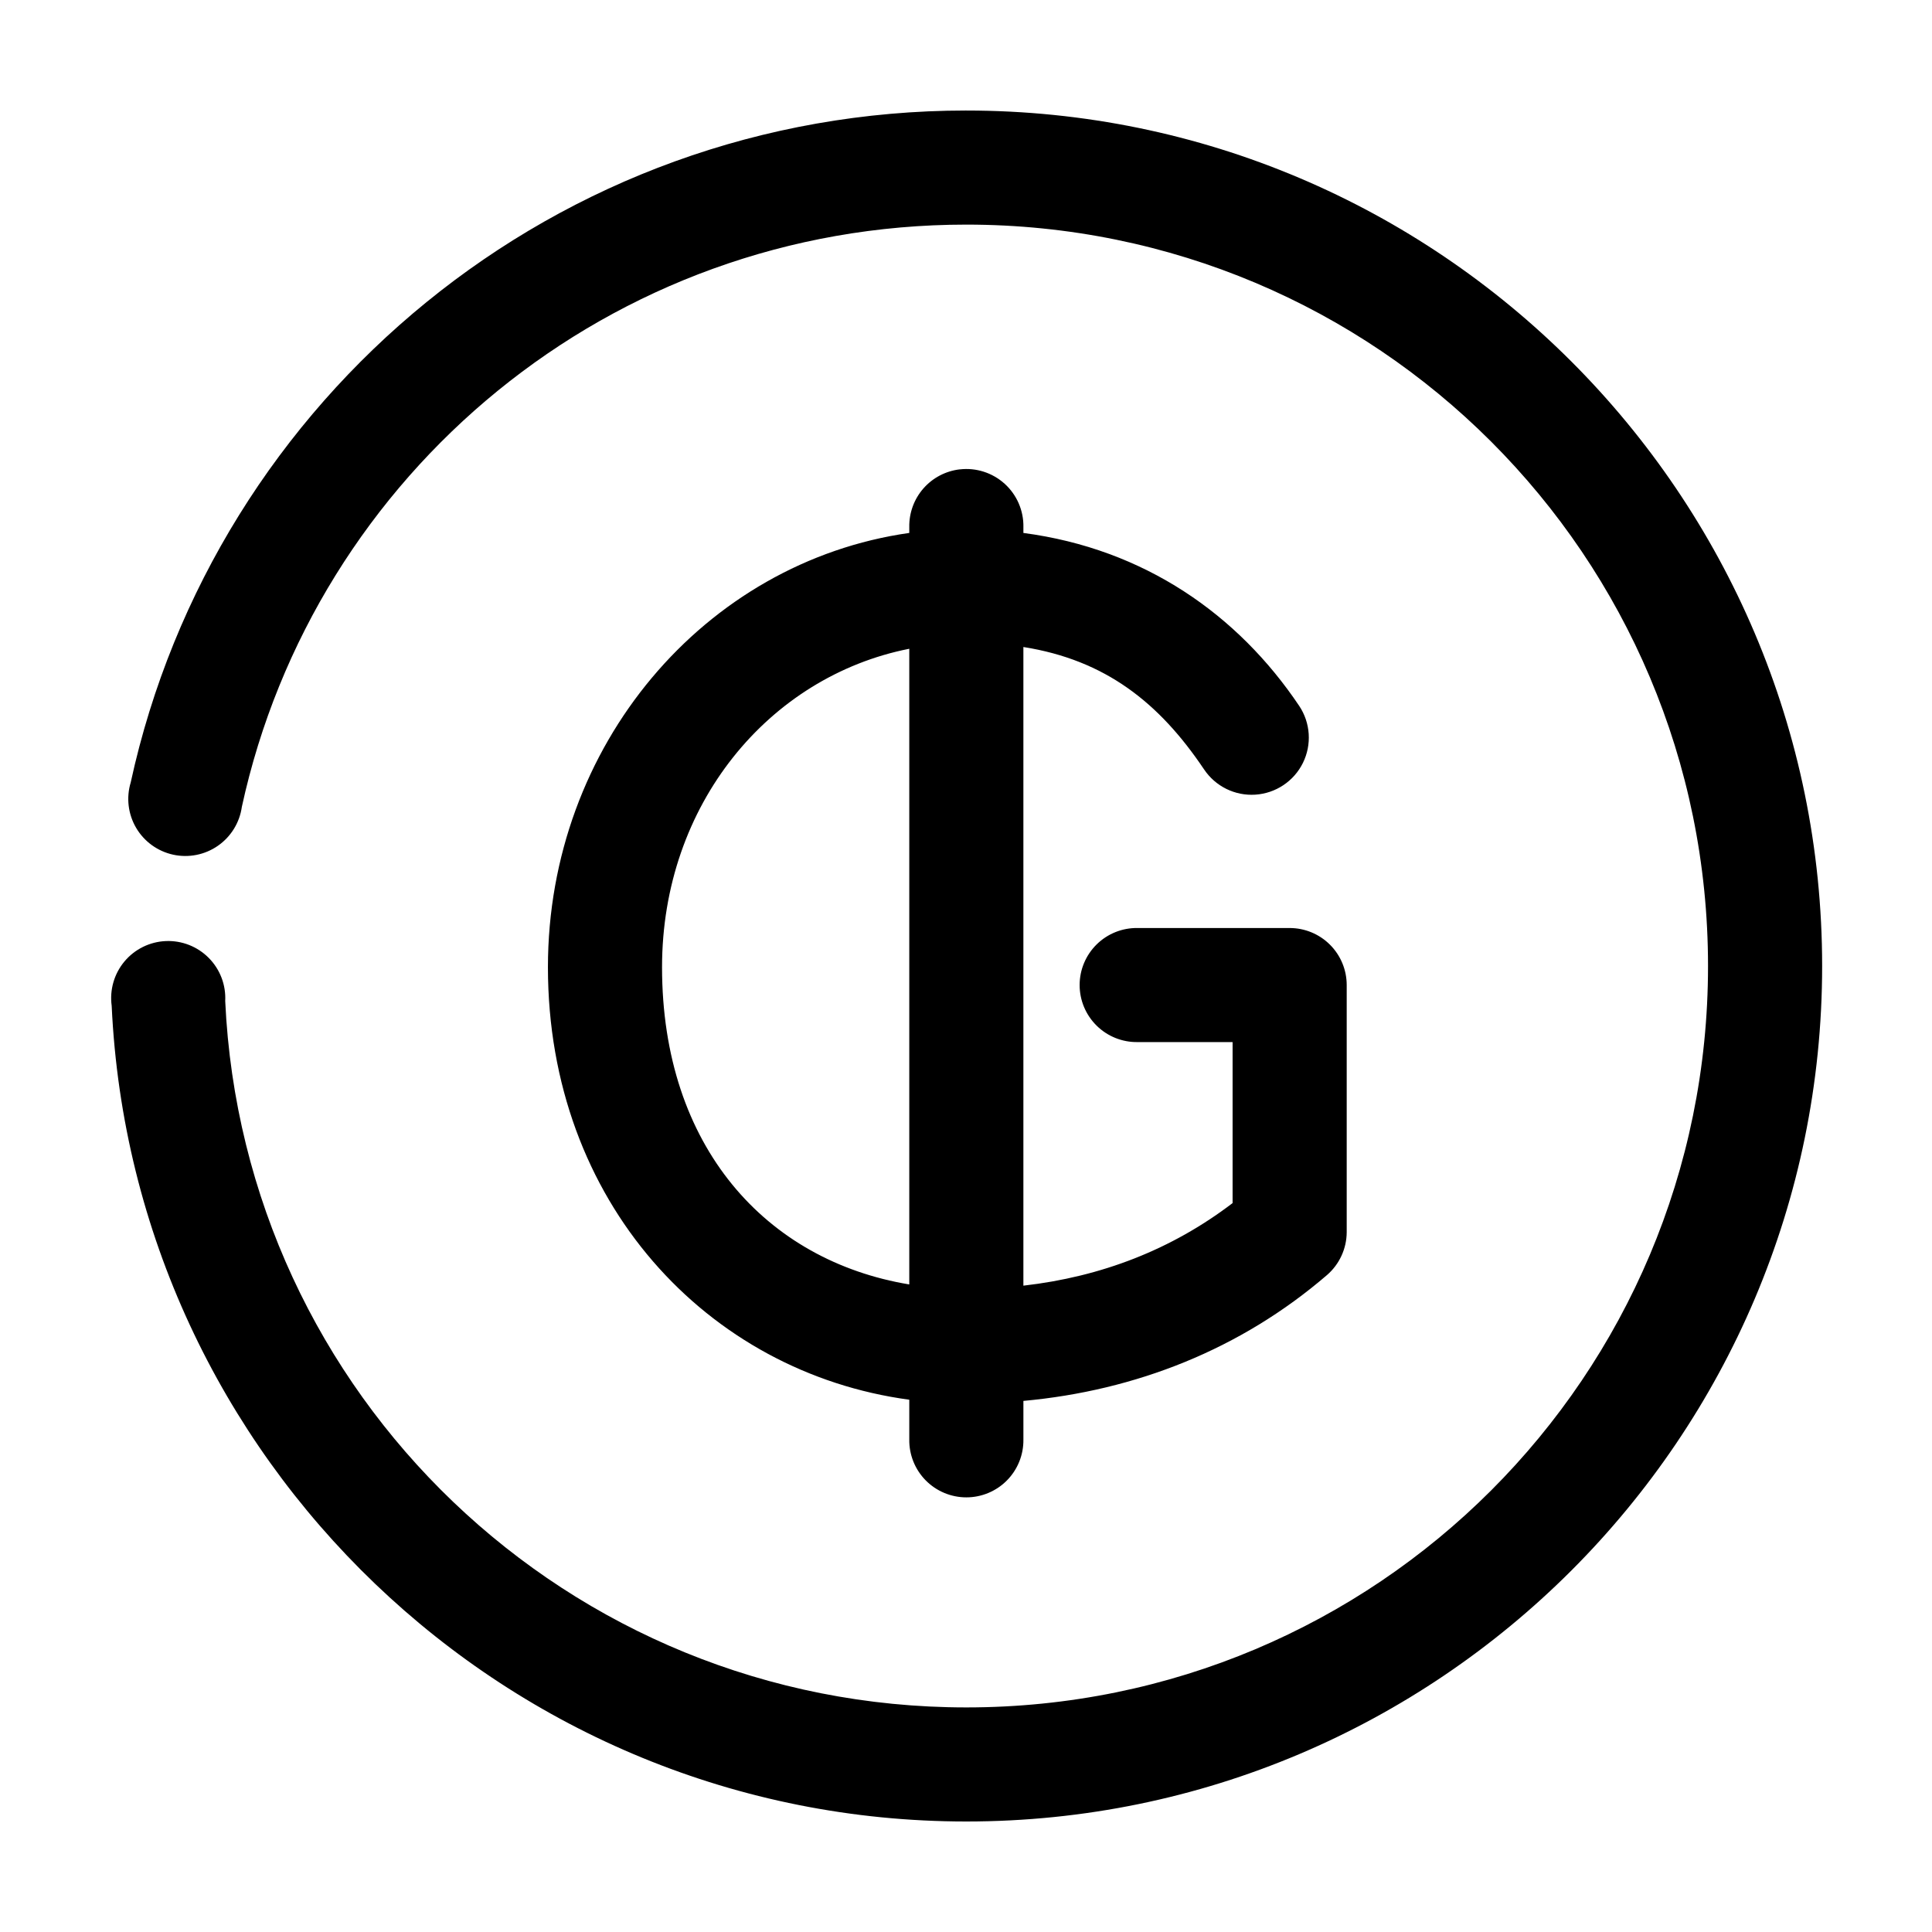 <?xml version="1.0" encoding="UTF-8"?>
<!-- Uploaded to: ICON Repo, www.svgrepo.com, Generator: ICON Repo Mixer Tools -->
<svg fill="#000000" width="800px" height="800px" version="1.1" viewBox="144 144 512 512" xmlns="http://www.w3.org/2000/svg">
 <path d="m400.09 173.29c-108.47 0-199.26 76.09-221.45 178.07-1.219 4.031-0.699 8.391 1.434 12.023 2.133 3.633 5.688 6.211 9.801 7.113 4.117 0.902 8.422 0.047 11.883-2.363 3.457-2.406 5.754-6.148 6.336-10.32 19.219-88.332 97.668-154.29 191.99-154.29 108.74 0 196.56 87.789 196.56 196.48 0 108.7-87.824 196.48-196.56 196.48-105.63 0-191.56-82.883-196.4-187.2v0.004c0.223-4.25-1.359-8.398-4.356-11.422-2.992-3.027-7.125-4.648-11.379-4.473-4.254 0.18-8.238 2.141-10.969 5.406s-3.957 7.531-3.383 11.746c5.574 120.15 104.98 216.17 226.49 216.17 125.08 0 226.8-101.68 226.8-226.71s-101.72-226.71-226.8-226.71zm-1.734 95.094h0.004c-3.731 0.43-7.168 2.231-9.645 5.055-2.473 2.824-3.809 6.465-3.746 10.219v1.574c-54.25 7.703-95.762 56.34-95.762 115.09 0 62.207 42.277 107.41 95.762 114.62v10.547c-0.055 4.047 1.512 7.945 4.352 10.824 2.844 2.883 6.723 4.504 10.77 4.504 4.047 0 7.926-1.621 10.77-4.504 2.84-2.879 4.406-6.777 4.352-10.824v-10.234c29.738-2.719 57.59-13.668 80.484-33.379l-0.004 0.004c3.285-2.856 5.18-6.988 5.199-11.336v-65.496c0-4.008-1.594-7.852-4.43-10.688-2.836-2.836-6.68-4.426-10.691-4.426h-40.32c-4.047-0.059-7.945 1.508-10.828 4.348-2.883 2.84-4.508 6.719-4.508 10.766 0 4.047 1.625 7.922 4.508 10.762 2.883 2.844 6.781 4.41 10.828 4.352h25.199v42.668c-16.109 12.289-34.723 19.52-55.441 21.883v-169.25c21.723 3.445 36 14.738 47.879 32.434h0.004c3.012 4.5 8.195 7.055 13.598 6.695 5.402-0.355 10.207-3.566 12.602-8.422 2.391-4.856 2.012-10.621-1-15.117-16.18-24.098-40.93-41.582-73.082-45.816v-1.574h0.004c0.074-4.356-1.734-8.531-4.965-11.457-3.227-2.922-7.559-4.316-11.887-3.816zm-13.387 47.547v168.46c-37.863-6.277-65.52-36.434-65.52-84.074 0-43.098 28.32-77.043 65.52-84.387z"/>
</svg>